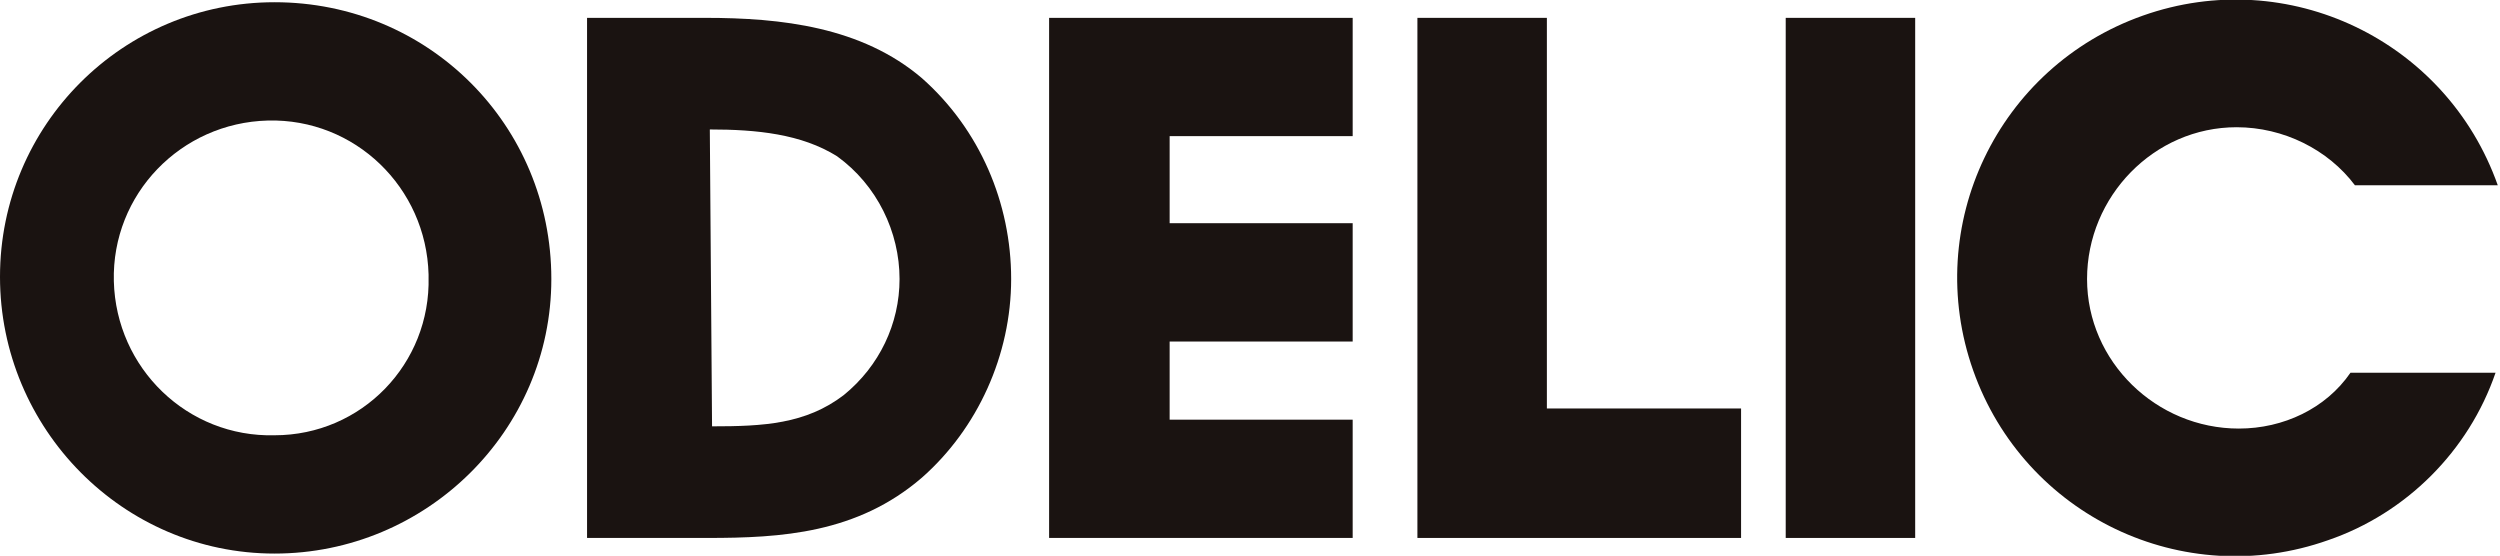 <?xml version="1.0" encoding="utf-8"?>
<!-- Generator: Adobe Illustrator 25.2.1, SVG Export Plug-In . SVG Version: 6.00 Build 0)  -->
<svg version="1.1" id="logo_1_" xmlns="http://www.w3.org/2000/svg" xmlns:xlink="http://www.w3.org/1999/xlink" x="0px" y="0px"
	 viewBox="0 0 112 24.9" style="enable-background:new 0 0 112 24.9;" xml:space="preserve">
<style type="text/css">
	.st0{fill:#1A1311;}
</style>
<g id="logo">
	<path id="パス_10853" class="st0" d="M41.3,3.5c-2.7-2.3-6.3-2.7-9.7-2.7h-5.3v23.3h5.4c3.3,0,6.7-0.2,9.6-2.7
		c2.5-2.2,4-5.5,4-8.9C45.3,9.1,43.9,5.8,41.3,3.5z M31.8,5.8c2.1,0,4.1,0.2,5.7,1.2c1.8,1.3,2.8,3.4,2.8,5.5c0,2-0.9,3.9-2.5,5.2
		c-1.7,1.3-3.6,1.4-5.9,1.4L31.8,5.8z"/>
	<path id="パス_10854" class="st0" d="M60.6,6.1V0.8H47v23.3h13.6v-5.3h-8.2v-3.5h8.2V10h-8.2V6.1L60.6,6.1z"/>
	<path id="パス_10855" class="st0" d="M80,0.8v23.3h5.8V0.8H80z"/>
	<path id="パス_10856" class="st0" d="M69.3,18.3V0.8h-5.8v23.3H78v-5.8L69.3,18.3z"/>
	<path id="パス_10857" class="st0" d="M100.3,19.2c-3.7,0-6.8-3-6.8-6.7c0-3.7,3-6.8,6.7-6.8c2.1,0,4.1,1,5.3,2.6h6.4
		c-2.3-6.5-9.4-9.9-15.9-7.6c-6.5,2.3-9.9,9.4-7.6,15.9c2.3,6.5,9.4,9.9,15.9,7.6c3.5-1.2,6.3-4,7.5-7.5h-6.5
		C104.2,18.3,102.3,19.2,100.3,19.2z"/>
	<path id="パス_10858" class="st0" d="M12.3,0.1C5.5,0.1,0,5.6,0,12.4s5.5,12.4,12.3,12.4s12.4-5.5,12.4-12.3c0,0,0,0,0,0
		C24.7,5.6,19.2,0.1,12.3,0.1z M12.3,19.5c-3.9,0.1-7.1-3-7.2-6.9c-0.1-3.9,3-7.1,6.9-7.2c3.9-0.1,7.1,3,7.2,6.9c0,0,0,0.1,0,0.1
		C19.3,16.3,16.2,19.5,12.3,19.5L12.3,19.5z"/>
</g>
</svg>

